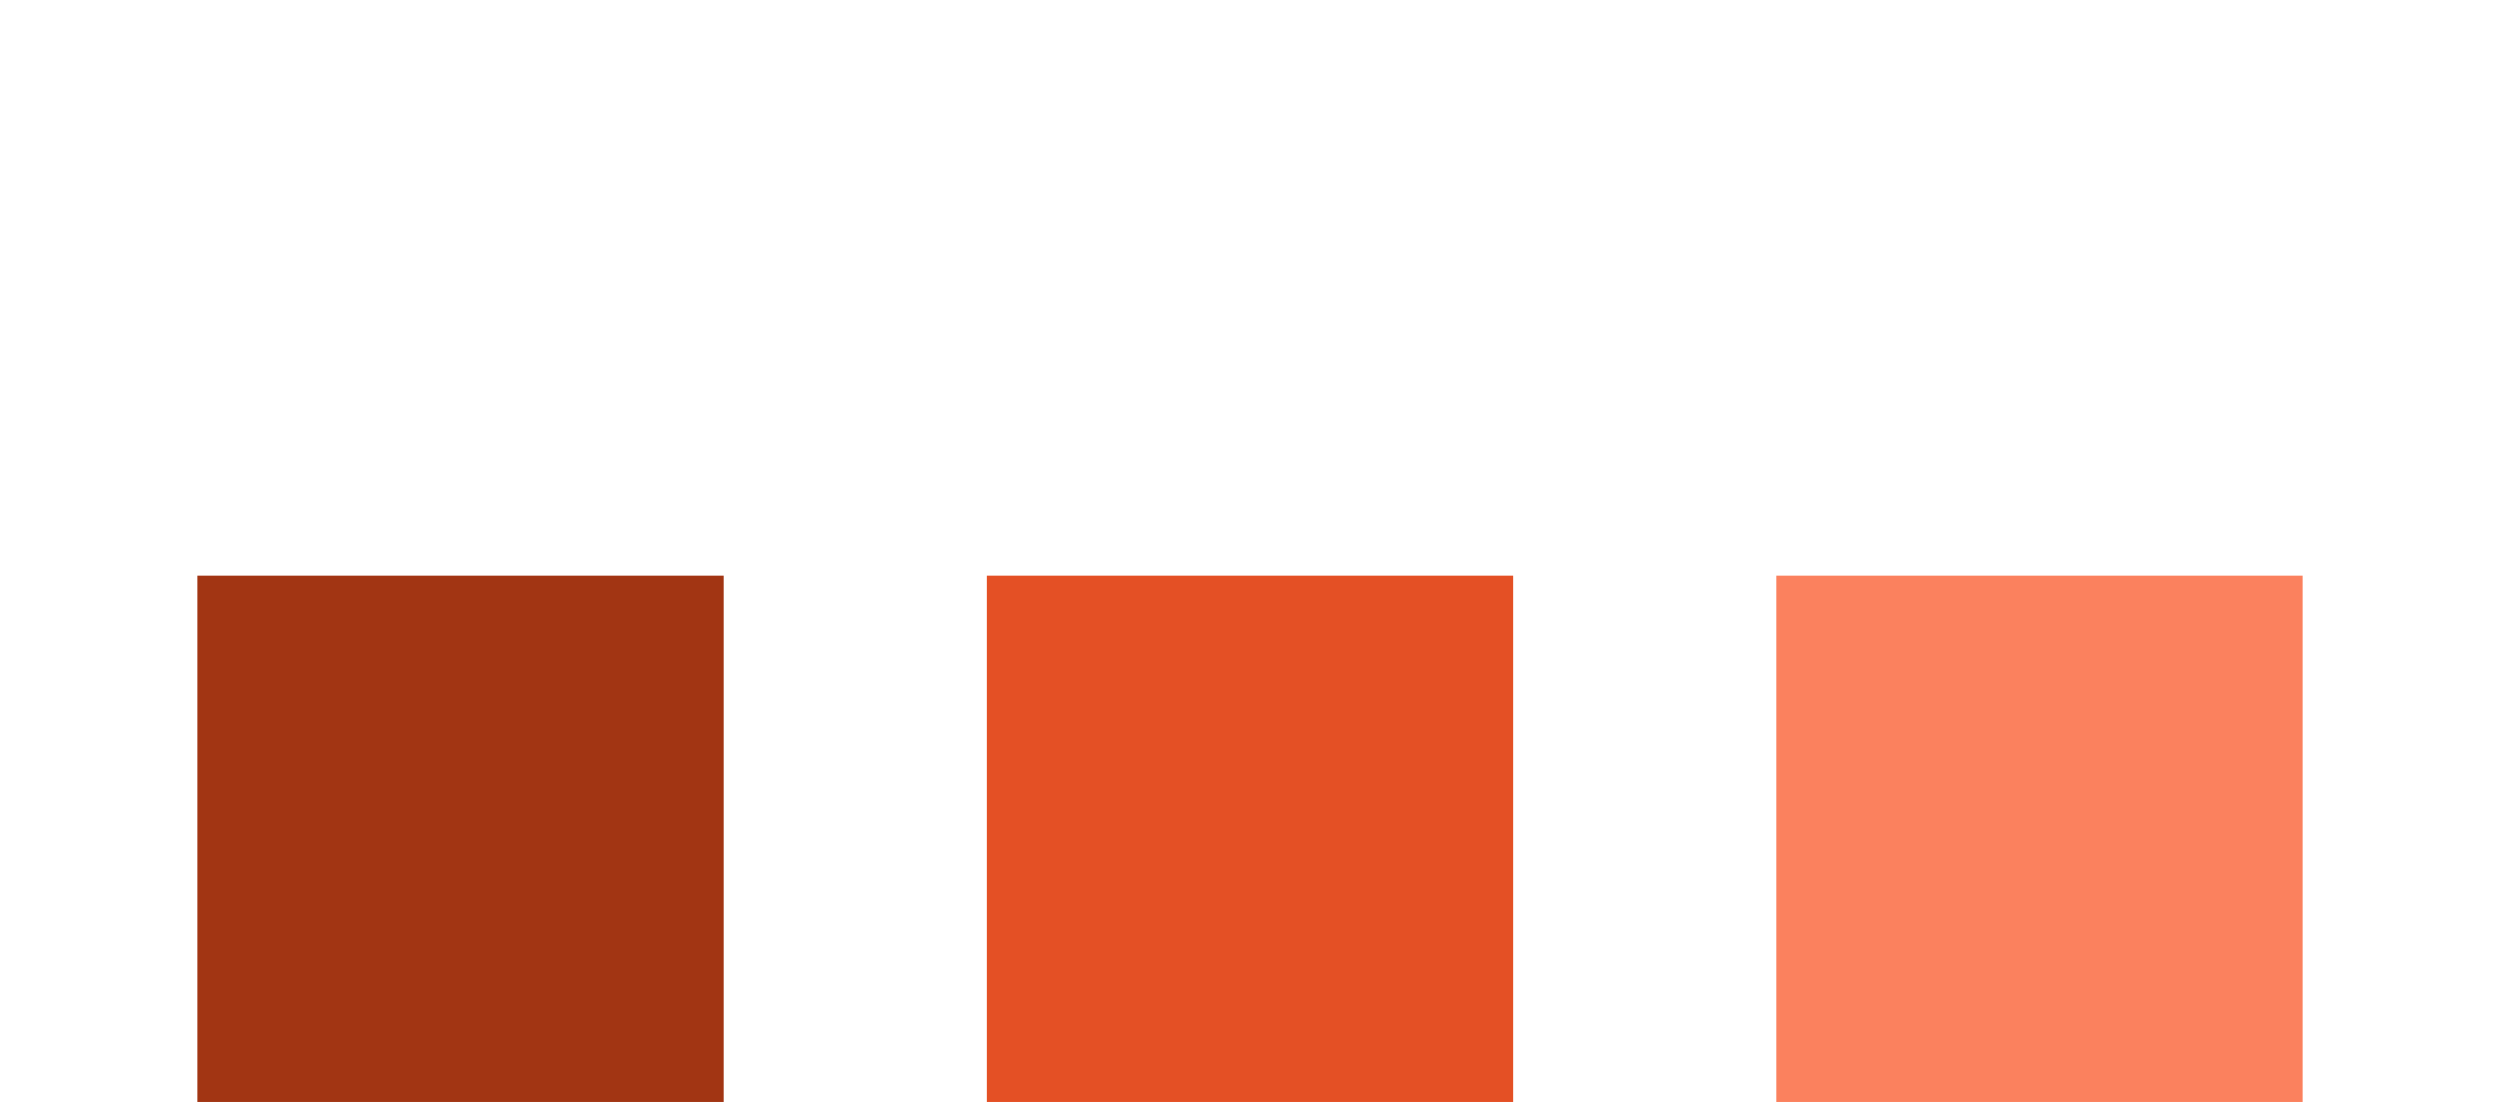 <svg xmlns="http://www.w3.org/2000/svg" width="76" height="34" viewBox="0 0 76 34" fill="none"><path d="M54 17.5L54 33.5L70 33.5L70 17.5L54 17.5Z" fill="#FB815E"></path><path d="M30 17.5L30 33.5L46 33.5L46 17.5L30 17.5Z" fill="#E45025"></path><path d="M6 17.5L6 33.5L22 33.5L22 17.5L6 17.5Z" fill="#A23513"></path></svg>